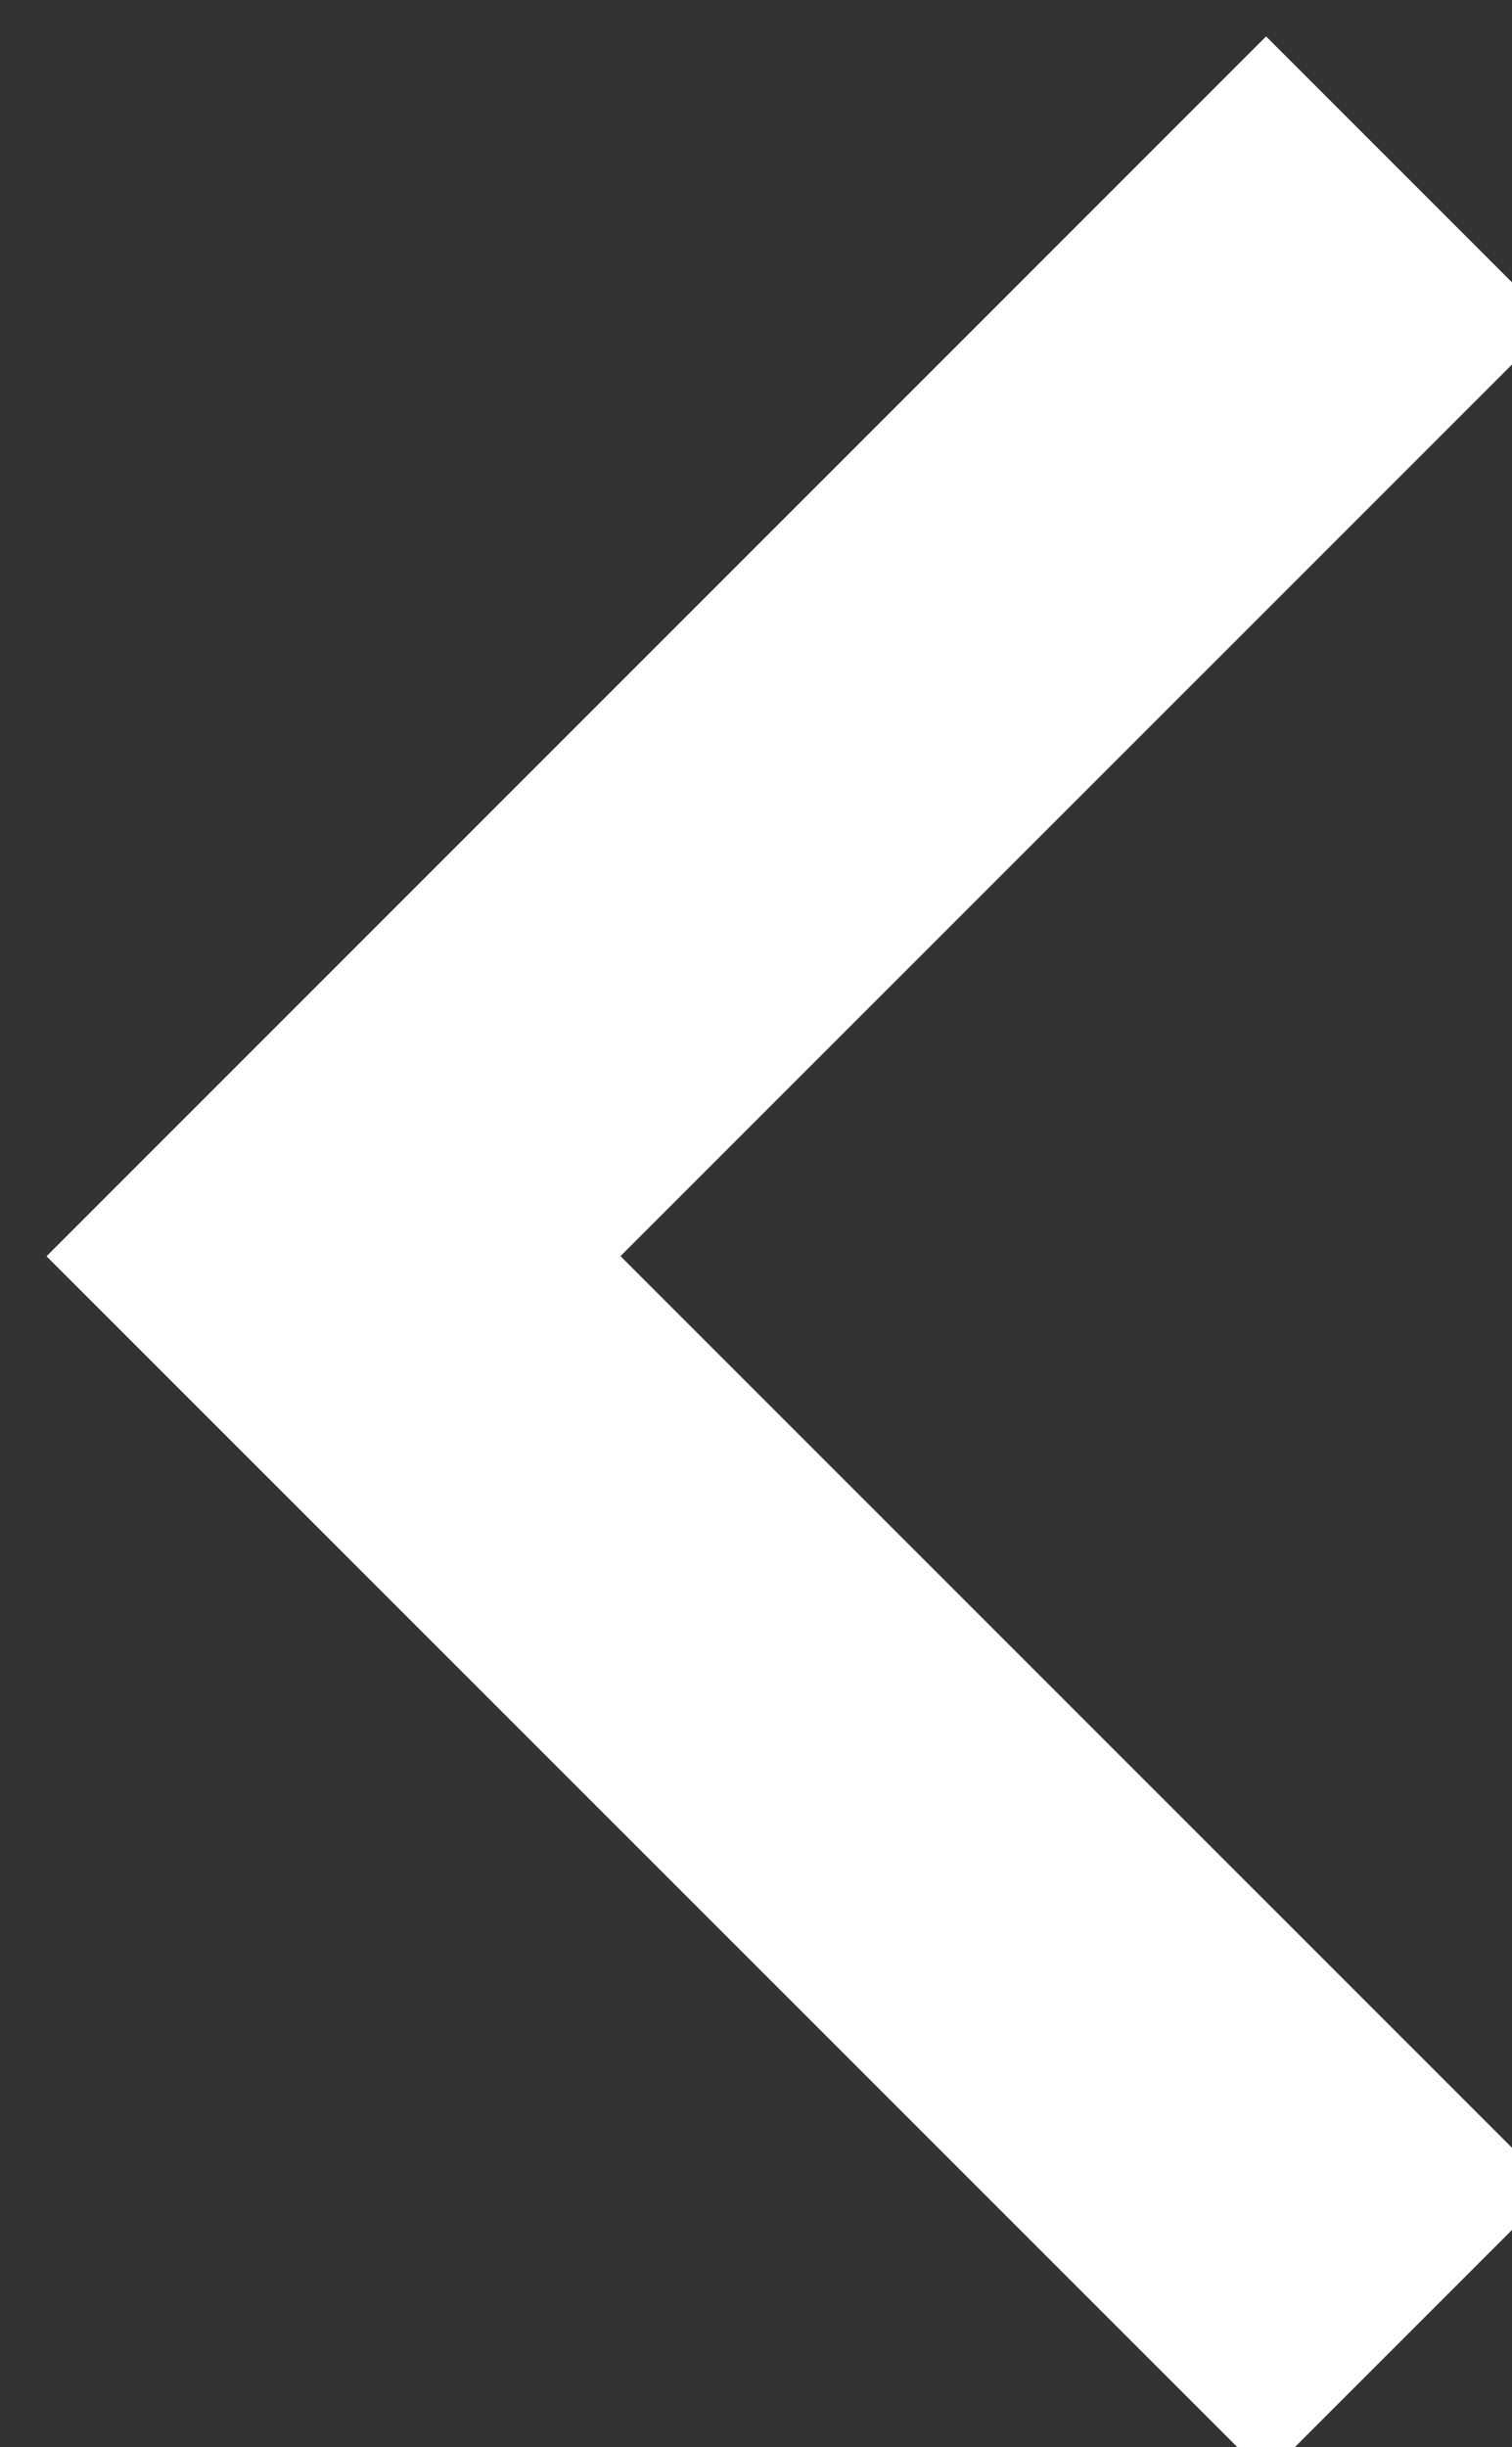 <?xml version="1.0" encoding="utf-8"?>
<!-- Generator: Adobe Illustrator 16.0.0, SVG Export Plug-In . SVG Version: 6.00 Build 0)  -->
<!DOCTYPE svg PUBLIC "-//W3C//DTD SVG 1.1//EN" "http://www.w3.org/Graphics/SVG/1.1/DTD/svg11.dtd">
<svg version="1.1" id="Vrstva_1" xmlns:serif="http://www.serif.com/"
	 xmlns="http://www.w3.org/2000/svg" xmlns:xlink="http://www.w3.org/1999/xlink" x="0px" y="0px" width="369.221px"
	 height="597.422px" viewBox="96.894 1.289 369.221 597.422" enable-background="new 96.894 1.289 369.221 597.422"
	 xml:space="preserve">
<rect x="96.894" y="1.289" width="369.221" height="597.422" fill="#333333" stroke="none"/>
<g id="Artboard1" transform="matrix(0.915,0,0,0.897,-1384.71,-543.834)">
	<rect x="1619.497" y="608.022" fill="none" width="403.471" height="666.355"/>
	<g transform="matrix(0.351,0.358,-0.351,0.358,-5483.82,-6971.84)">
		<path fill="#FFFFFF" d="M22126.764,927.461l-927.24,0.048l-0.049-927.338l218.203,0v709.086l709.086,0V927.461z"/>
	</g>
</g>
</svg>
